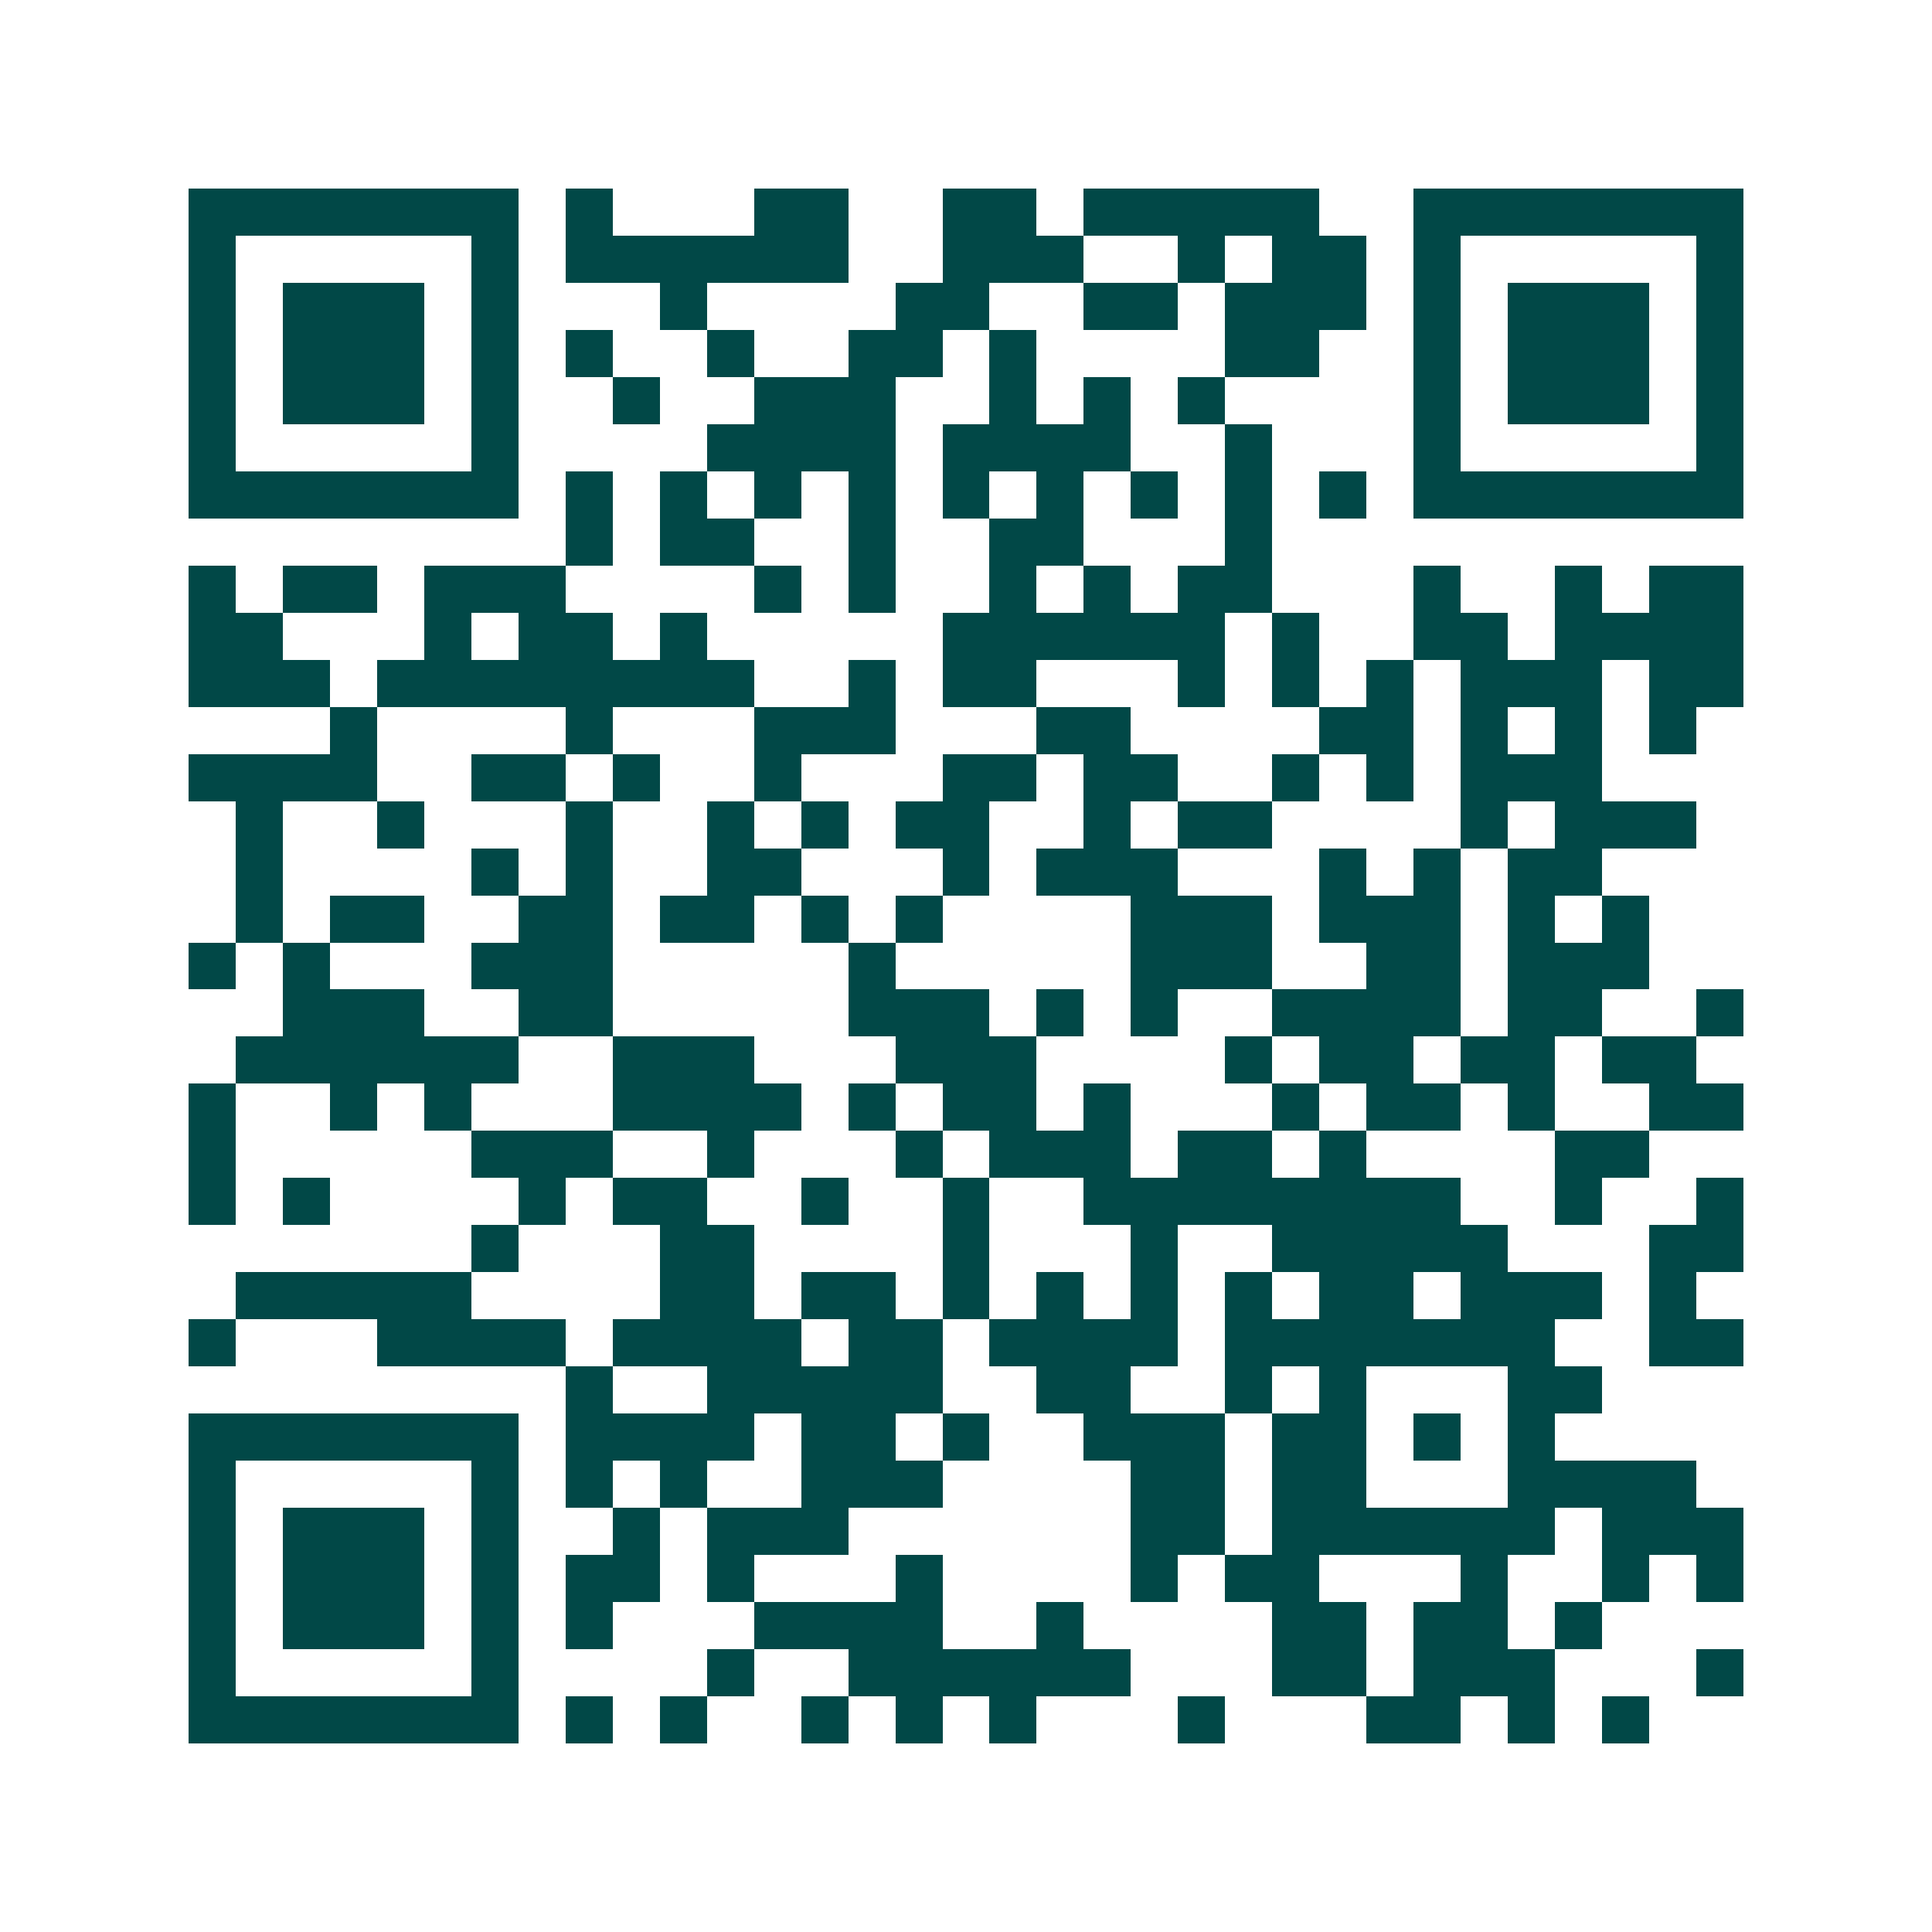 <svg xmlns="http://www.w3.org/2000/svg" width="200" height="200" viewBox="0 0 41 41" shape-rendering="crispEdges"><path fill="#ffffff" d="M0 0h41v41H0z"/><path stroke="#014847" d="M4 4.5h7m1 0h1m3 0h2m2 0h2m1 0h5m2 0h7M4 5.5h1m5 0h1m1 0h6m2 0h3m2 0h1m1 0h2m1 0h1m5 0h1M4 6.5h1m1 0h3m1 0h1m3 0h1m4 0h2m2 0h2m1 0h3m1 0h1m1 0h3m1 0h1M4 7.5h1m1 0h3m1 0h1m1 0h1m2 0h1m2 0h2m1 0h1m4 0h2m2 0h1m1 0h3m1 0h1M4 8.5h1m1 0h3m1 0h1m2 0h1m2 0h3m2 0h1m1 0h1m1 0h1m4 0h1m1 0h3m1 0h1M4 9.5h1m5 0h1m4 0h4m1 0h4m2 0h1m3 0h1m5 0h1M4 10.5h7m1 0h1m1 0h1m1 0h1m1 0h1m1 0h1m1 0h1m1 0h1m1 0h1m1 0h1m1 0h7M12 11.5h1m1 0h2m2 0h1m2 0h2m3 0h1M4 12.5h1m1 0h2m1 0h3m4 0h1m1 0h1m2 0h1m1 0h1m1 0h2m3 0h1m2 0h1m1 0h2M4 13.5h2m3 0h1m1 0h2m1 0h1m5 0h6m1 0h1m2 0h2m1 0h4M4 14.5h3m1 0h8m2 0h1m1 0h2m3 0h1m1 0h1m1 0h1m1 0h3m1 0h2M7 15.5h1m4 0h1m3 0h3m3 0h2m4 0h2m1 0h1m1 0h1m1 0h1M4 16.5h4m2 0h2m1 0h1m2 0h1m3 0h2m1 0h2m2 0h1m1 0h1m1 0h3M5 17.5h1m2 0h1m3 0h1m2 0h1m1 0h1m1 0h2m2 0h1m1 0h2m4 0h1m1 0h3M5 18.5h1m4 0h1m1 0h1m2 0h2m3 0h1m1 0h3m3 0h1m1 0h1m1 0h2M5 19.5h1m1 0h2m2 0h2m1 0h2m1 0h1m1 0h1m4 0h3m1 0h3m1 0h1m1 0h1M4 20.5h1m1 0h1m3 0h3m5 0h1m5 0h3m2 0h2m1 0h3M6 21.5h3m2 0h2m5 0h3m1 0h1m1 0h1m2 0h4m1 0h2m2 0h1M5 22.5h6m2 0h3m3 0h3m4 0h1m1 0h2m1 0h2m1 0h2M4 23.5h1m2 0h1m1 0h1m3 0h4m1 0h1m1 0h2m1 0h1m3 0h1m1 0h2m1 0h1m2 0h2M4 24.5h1m5 0h3m2 0h1m3 0h1m1 0h3m1 0h2m1 0h1m4 0h2M4 25.5h1m1 0h1m4 0h1m1 0h2m2 0h1m2 0h1m2 0h8m2 0h1m2 0h1M10 26.5h1m3 0h2m4 0h1m3 0h1m2 0h5m3 0h2M5 27.5h5m4 0h2m1 0h2m1 0h1m1 0h1m1 0h1m1 0h1m1 0h2m1 0h3m1 0h1M4 28.5h1m3 0h4m1 0h4m1 0h2m1 0h4m1 0h7m2 0h2M12 29.5h1m2 0h5m2 0h2m2 0h1m1 0h1m3 0h2M4 30.5h7m1 0h4m1 0h2m1 0h1m2 0h3m1 0h2m1 0h1m1 0h1M4 31.5h1m5 0h1m1 0h1m1 0h1m2 0h3m4 0h2m1 0h2m3 0h4M4 32.5h1m1 0h3m1 0h1m2 0h1m1 0h3m6 0h2m1 0h6m1 0h3M4 33.5h1m1 0h3m1 0h1m1 0h2m1 0h1m3 0h1m4 0h1m1 0h2m3 0h1m2 0h1m1 0h1M4 34.5h1m1 0h3m1 0h1m1 0h1m3 0h4m2 0h1m4 0h2m1 0h2m1 0h1M4 35.5h1m5 0h1m4 0h1m2 0h6m3 0h2m1 0h3m3 0h1M4 36.5h7m1 0h1m1 0h1m2 0h1m1 0h1m1 0h1m3 0h1m3 0h2m1 0h1m1 0h1"/></svg>
